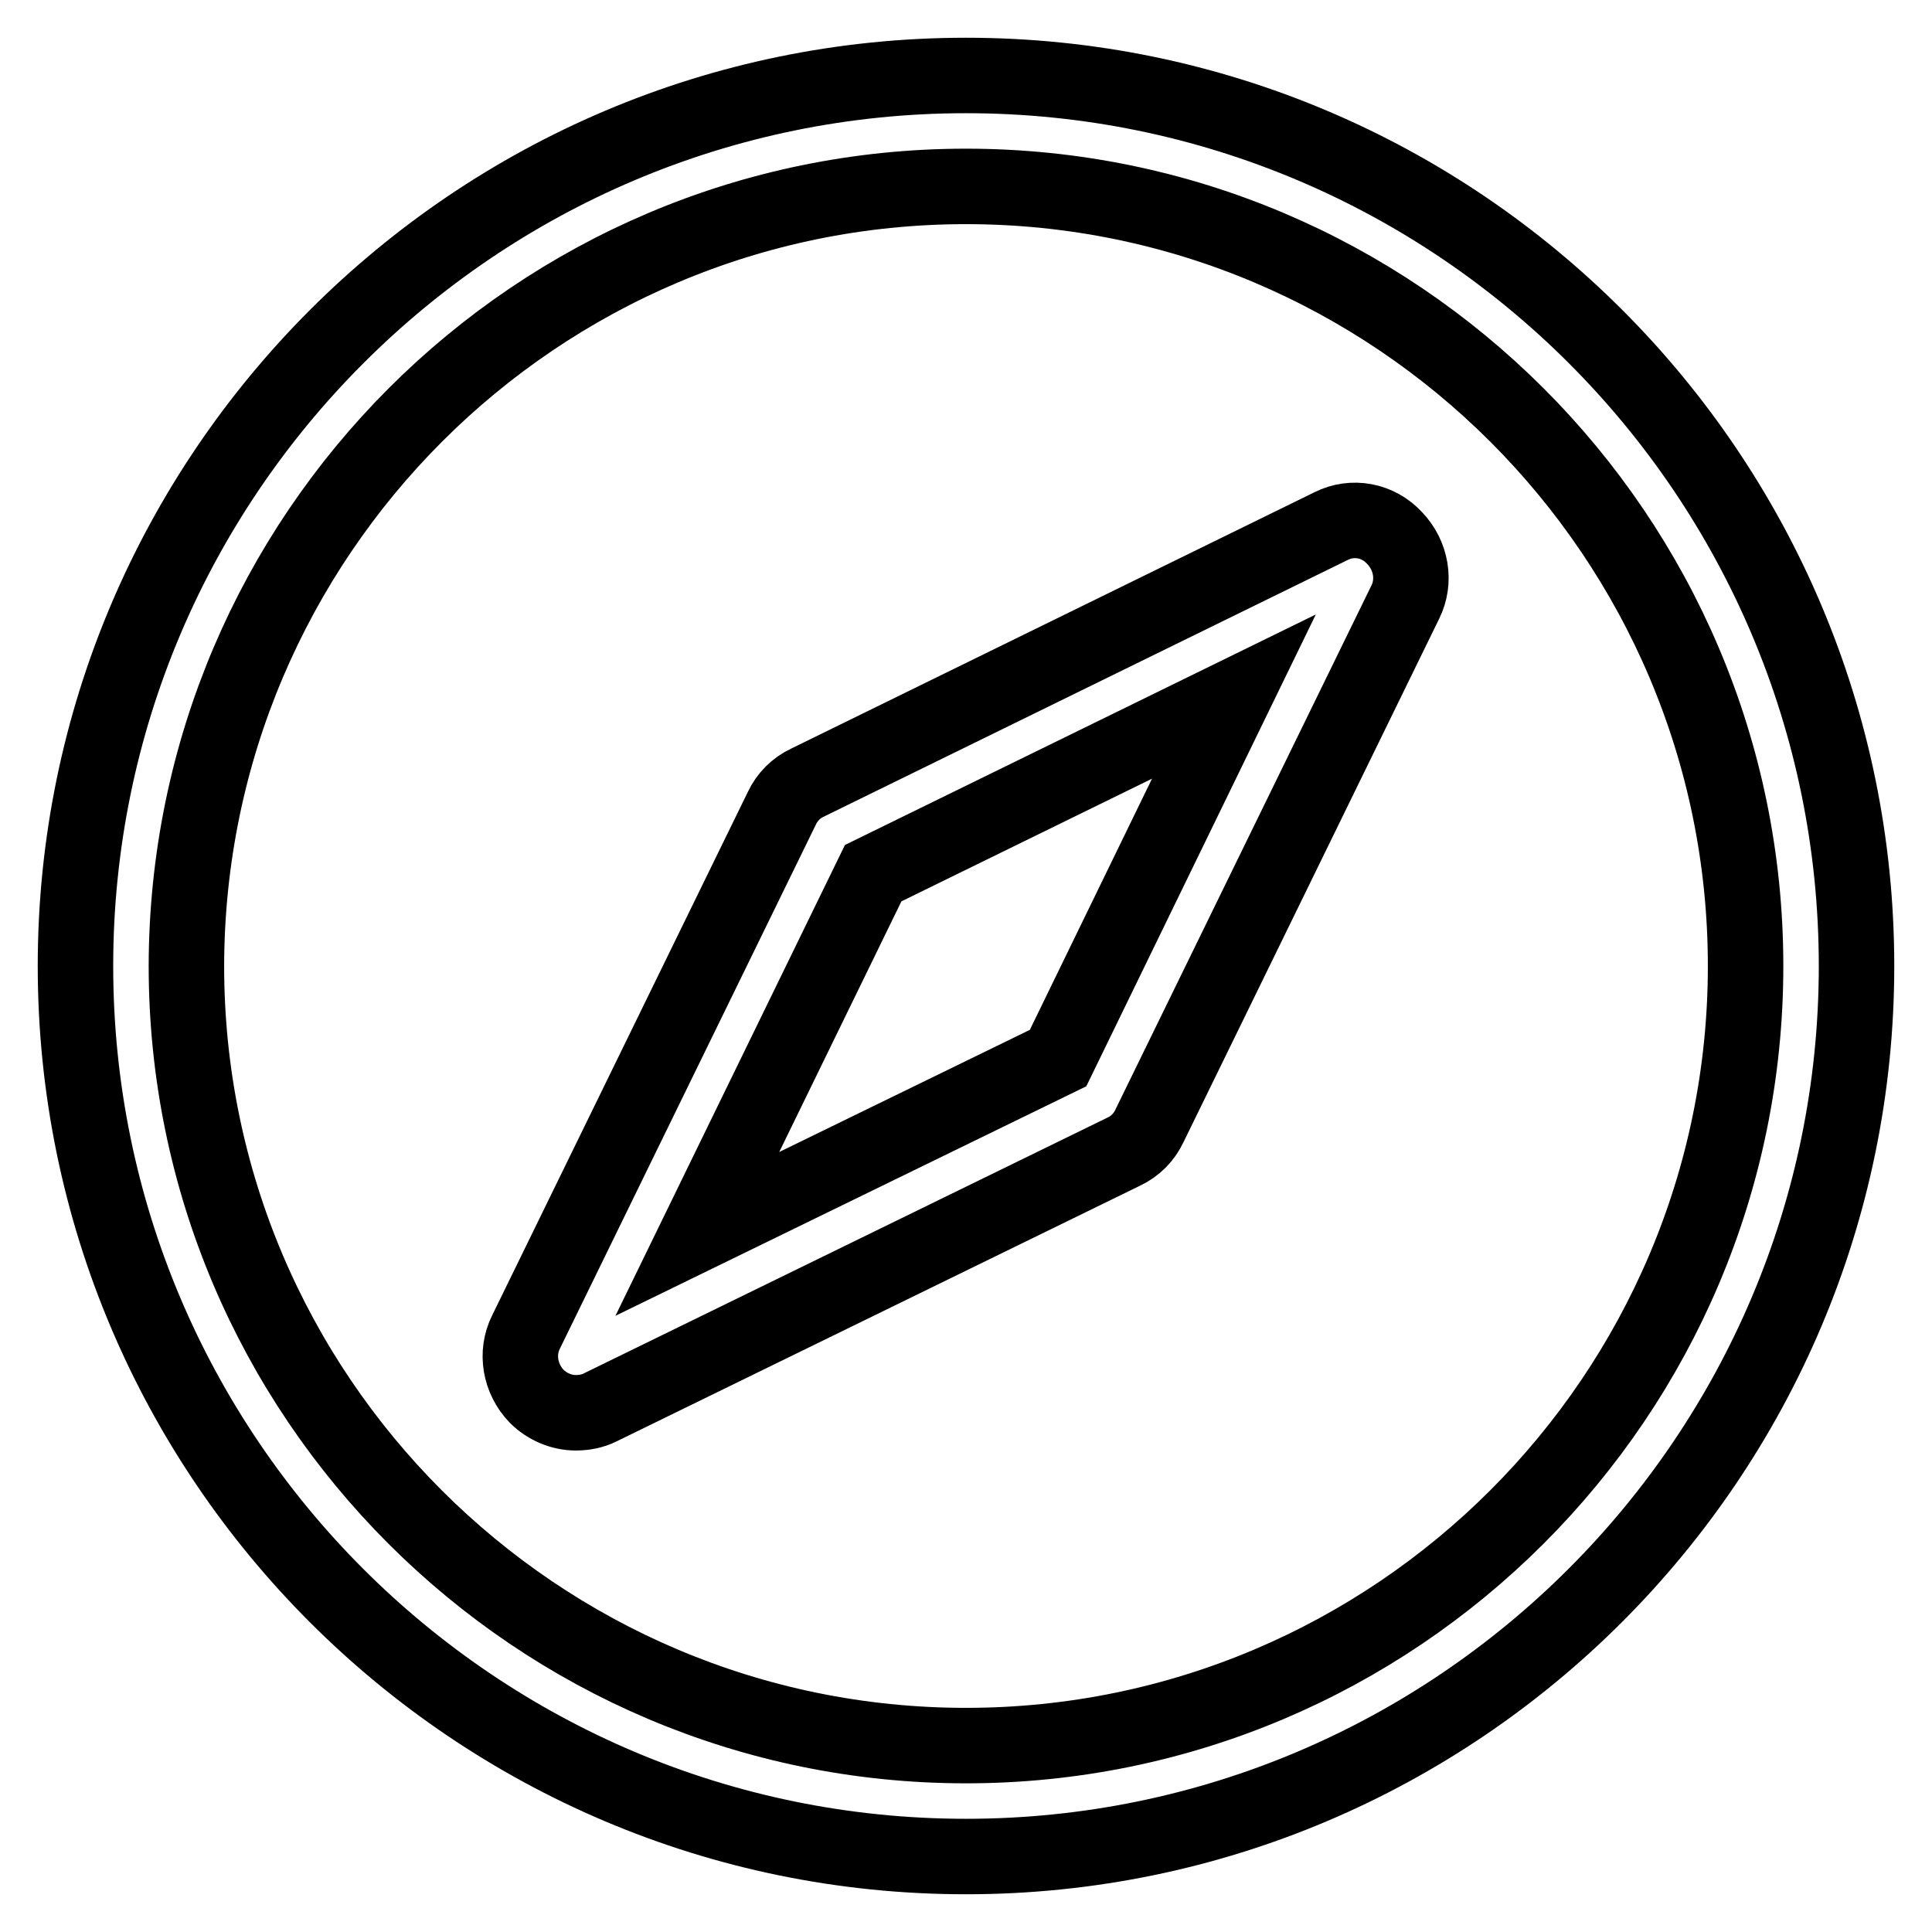<?xml version="1.0" encoding="utf-8"?>
<!-- Svg Vector Icons : http://www.onlinewebfonts.com/icon -->
<!DOCTYPE svg PUBLIC "-//W3C//DTD SVG 1.1//EN" "http://www.w3.org/Graphics/SVG/1.1/DTD/svg11.dtd">
<svg version="1.1" xmlns="http://www.w3.org/2000/svg" xmlns:xlink="http://www.w3.org/1999/xlink" x="0px" y="0px" viewBox="0 0 256 256" enable-background="new 0 0 256 256" xml:space="preserve">
<g><g><path stroke-width="10" fill-opacity="0" stroke="#000000"  d="M128,10c-65.1,0-118,53-118,118c0,65.1,52.9,118,118,118c65.1,0,118-53,118-118C246,62.9,193.1,10,128,10z M128,231.3C71.1,231.3,24.7,185,24.7,128C24.8,71,71.1,24.7,128,24.7c56.9,0,103.3,46.3,103.3,103.3C231.3,185,184.9,231.3,128,231.3z M176.4,69.7L107,103.7c-1.5,0.7-2.7,1.9-3.4,3.4l-33.9,69.4c-1.4,2.8-0.8,6.2,1.4,8.5c1.4,1.4,3.3,2.2,5.2,2.2c1.1,0,2.2-0.2,3.2-0.7l69.4-33.9c1.5-0.7,2.7-1.9,3.4-3.4l33.9-69.4c1.4-2.8,0.8-6.2-1.4-8.5C182.6,68.9,179.2,68.3,176.4,69.7L176.4,69.7z M140.2,140.2l-47.8,23.3l23.3-47.8l47.8-23.4L140.2,140.2L140.2,140.2z"/></g></g>
</svg>